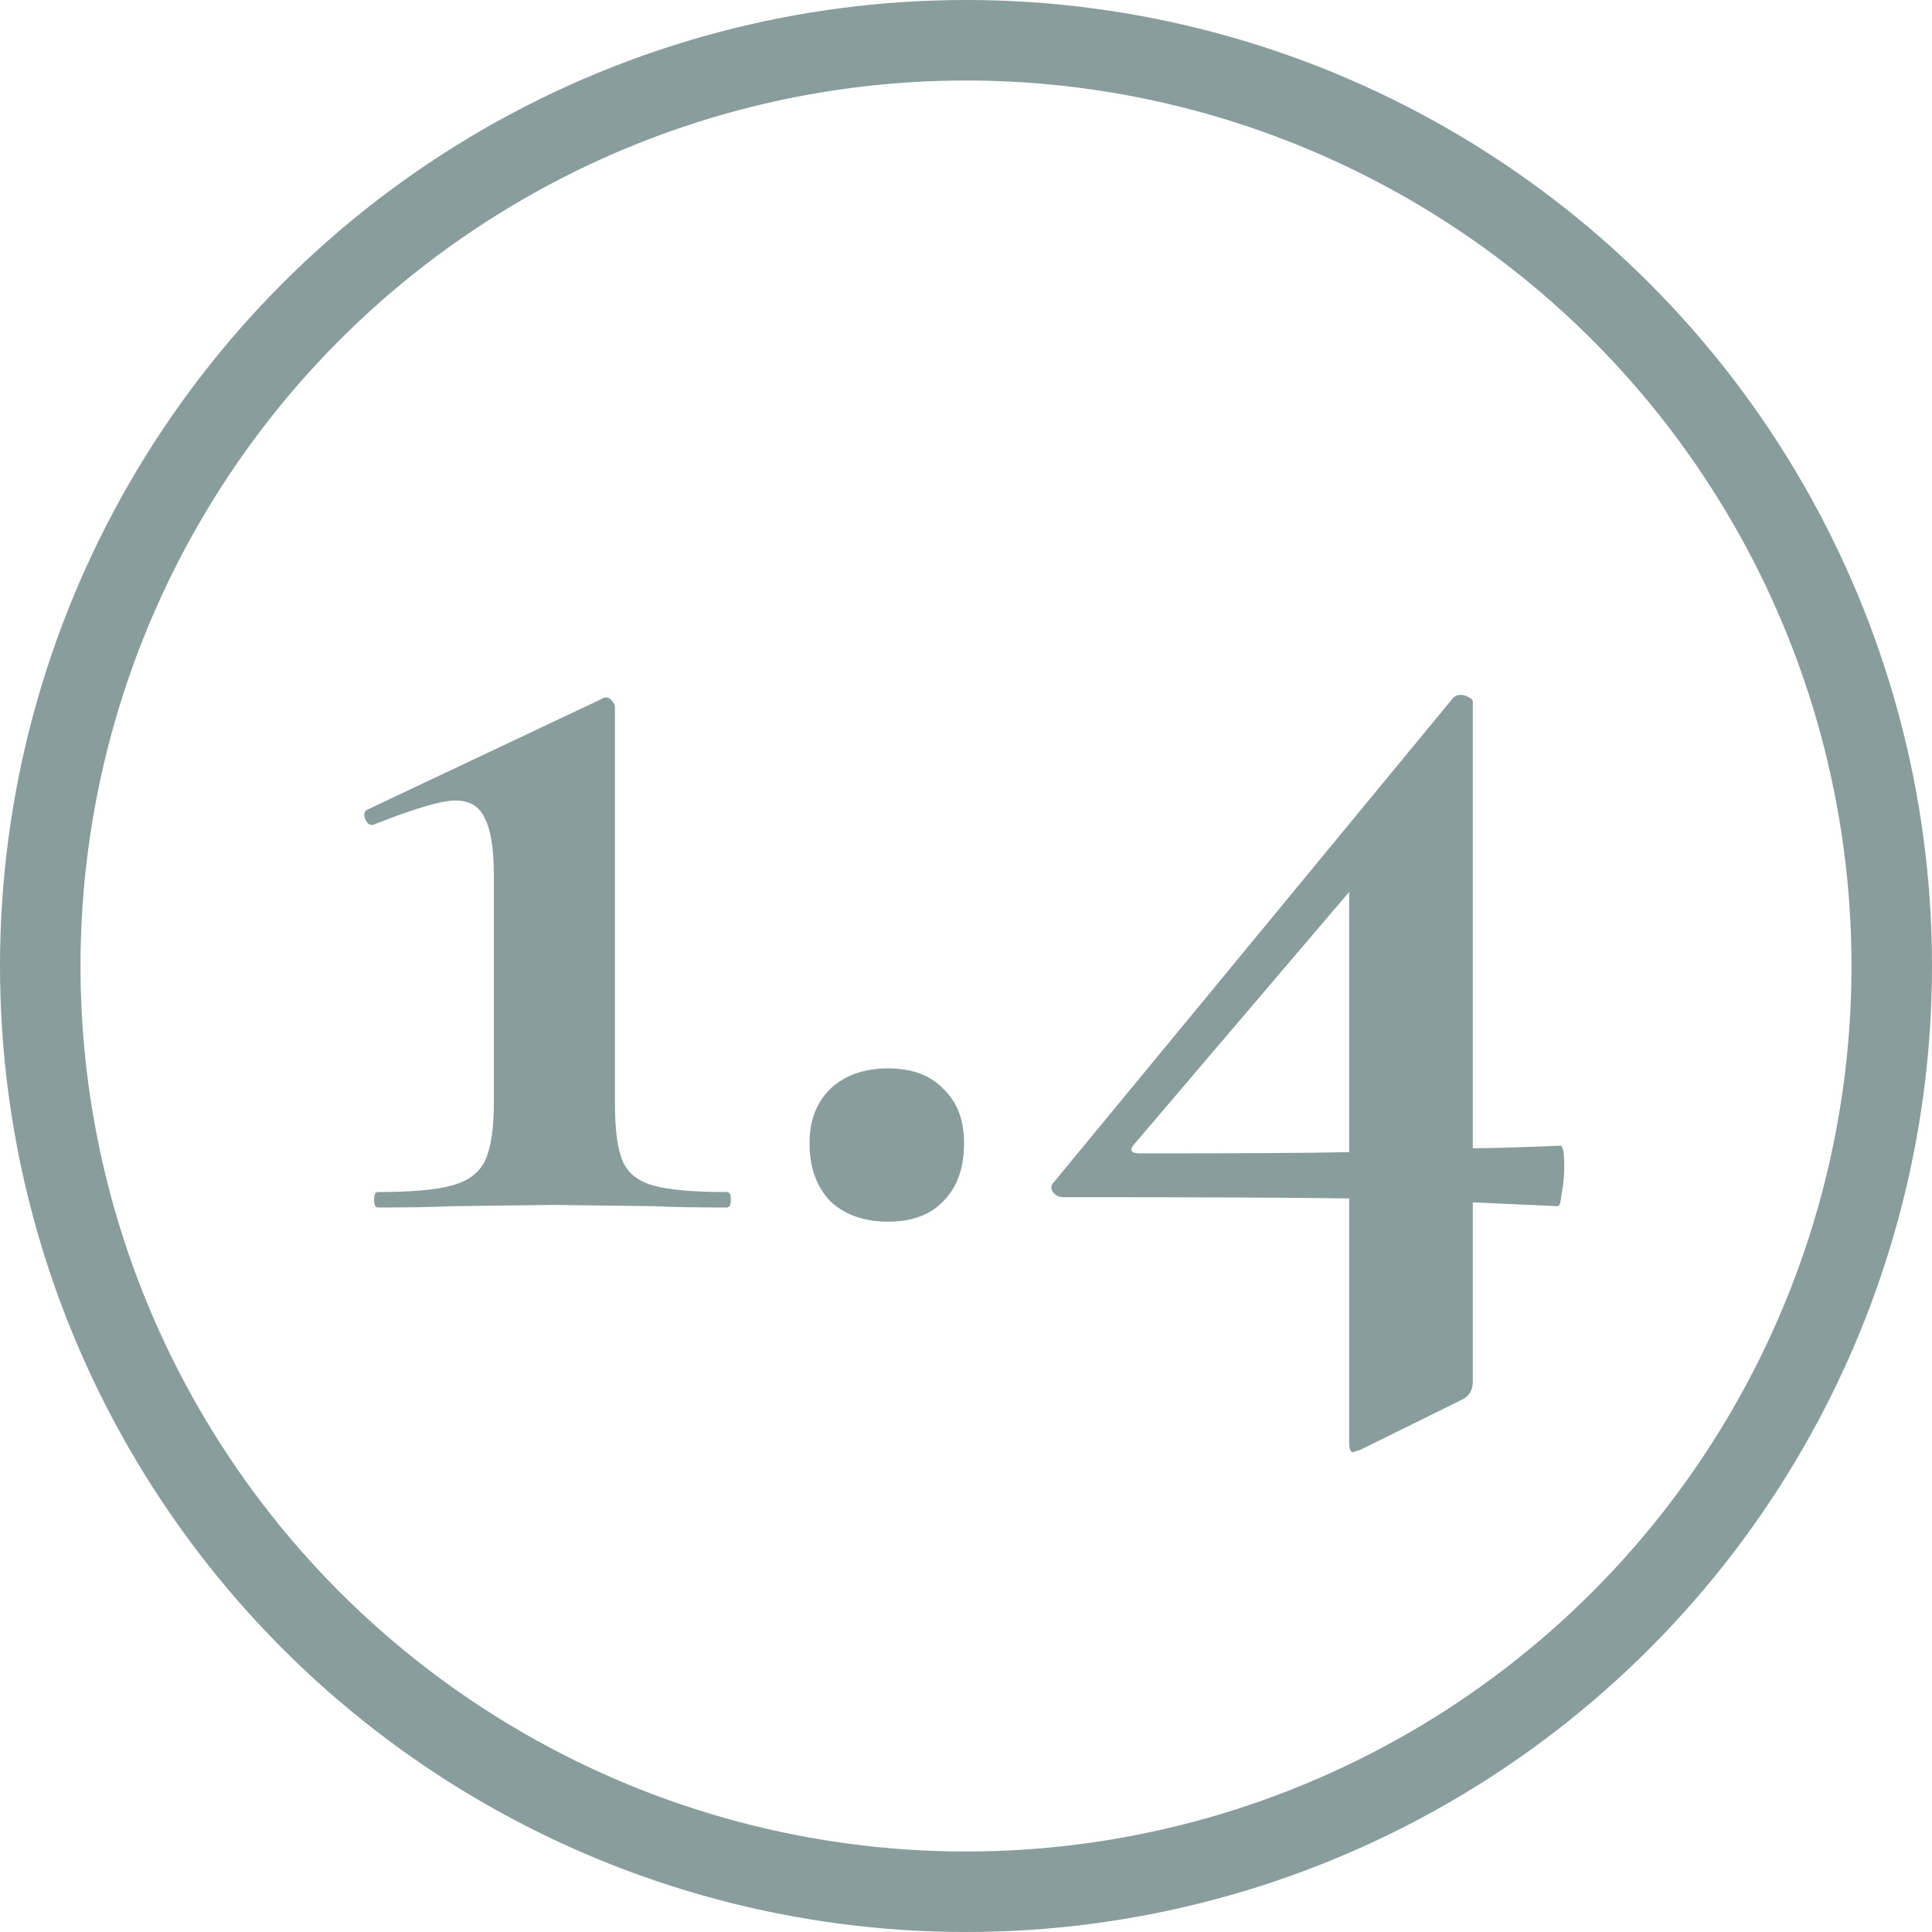 <svg width="24" height="24" viewBox="0 0 24 24" fill="none" xmlns="http://www.w3.org/2000/svg">
<circle cx="12" cy="12" r="11.5" stroke="#899D9D"/>
<path d="M4.695 15C4.663 15 4.647 14.968 4.647 14.904C4.647 14.84 4.663 14.808 4.695 14.808C5.111 14.808 5.415 14.781 5.607 14.728C5.81 14.675 5.948 14.573 6.023 14.424C6.098 14.264 6.135 14.024 6.135 13.704V10.888C6.135 10.547 6.098 10.307 6.023 10.168C5.959 10.019 5.836 9.944 5.655 9.944C5.484 9.944 5.143 10.045 4.631 10.248H4.615C4.583 10.248 4.556 10.221 4.535 10.168C4.514 10.115 4.524 10.077 4.567 10.056L7.479 8.68C7.49 8.669 7.506 8.664 7.527 8.664C7.559 8.664 7.586 8.68 7.607 8.712C7.628 8.733 7.639 8.76 7.639 8.792V13.704C7.639 14.035 7.671 14.275 7.735 14.424C7.799 14.573 7.927 14.675 8.119 14.728C8.311 14.781 8.615 14.808 9.031 14.808C9.063 14.808 9.079 14.84 9.079 14.904C9.079 14.968 9.063 15 9.031 15C8.647 15 8.348 14.995 8.135 14.984L6.871 14.968L5.607 14.984C5.383 14.995 5.079 15 4.695 15ZM11.032 15.176C10.733 15.176 10.493 15.091 10.312 14.92C10.141 14.739 10.056 14.499 10.056 14.2C10.056 13.923 10.141 13.699 10.312 13.528C10.493 13.357 10.733 13.272 11.032 13.272C11.33 13.272 11.56 13.357 11.72 13.528C11.89 13.688 11.976 13.912 11.976 14.2C11.976 14.509 11.89 14.749 11.72 14.92C11.56 15.091 11.33 15.176 11.032 15.176ZM19.384 14.232C19.416 14.232 19.432 14.317 19.432 14.488C19.432 14.605 19.421 14.717 19.4 14.824C19.389 14.931 19.373 14.984 19.352 14.984L18.296 14.936V17.16C18.296 17.267 18.253 17.341 18.168 17.384L16.904 18.008C16.84 18.029 16.808 18.04 16.808 18.04C16.776 18.04 16.76 17.997 16.76 17.912V14.888C16.12 14.877 14.936 14.872 13.208 14.872C13.155 14.872 13.112 14.851 13.08 14.808C13.048 14.765 13.053 14.723 13.096 14.68L18.056 8.664C18.077 8.643 18.109 8.632 18.152 8.632C18.184 8.632 18.216 8.643 18.248 8.664C18.28 8.675 18.296 8.696 18.296 8.728V14.264C18.509 14.264 18.872 14.253 19.384 14.232ZM14.168 14.328C15.405 14.328 16.269 14.323 16.76 14.312V11.08L14.088 14.216C14.024 14.291 14.051 14.328 14.168 14.328Z" fill="#899D9D"/>
</svg>
